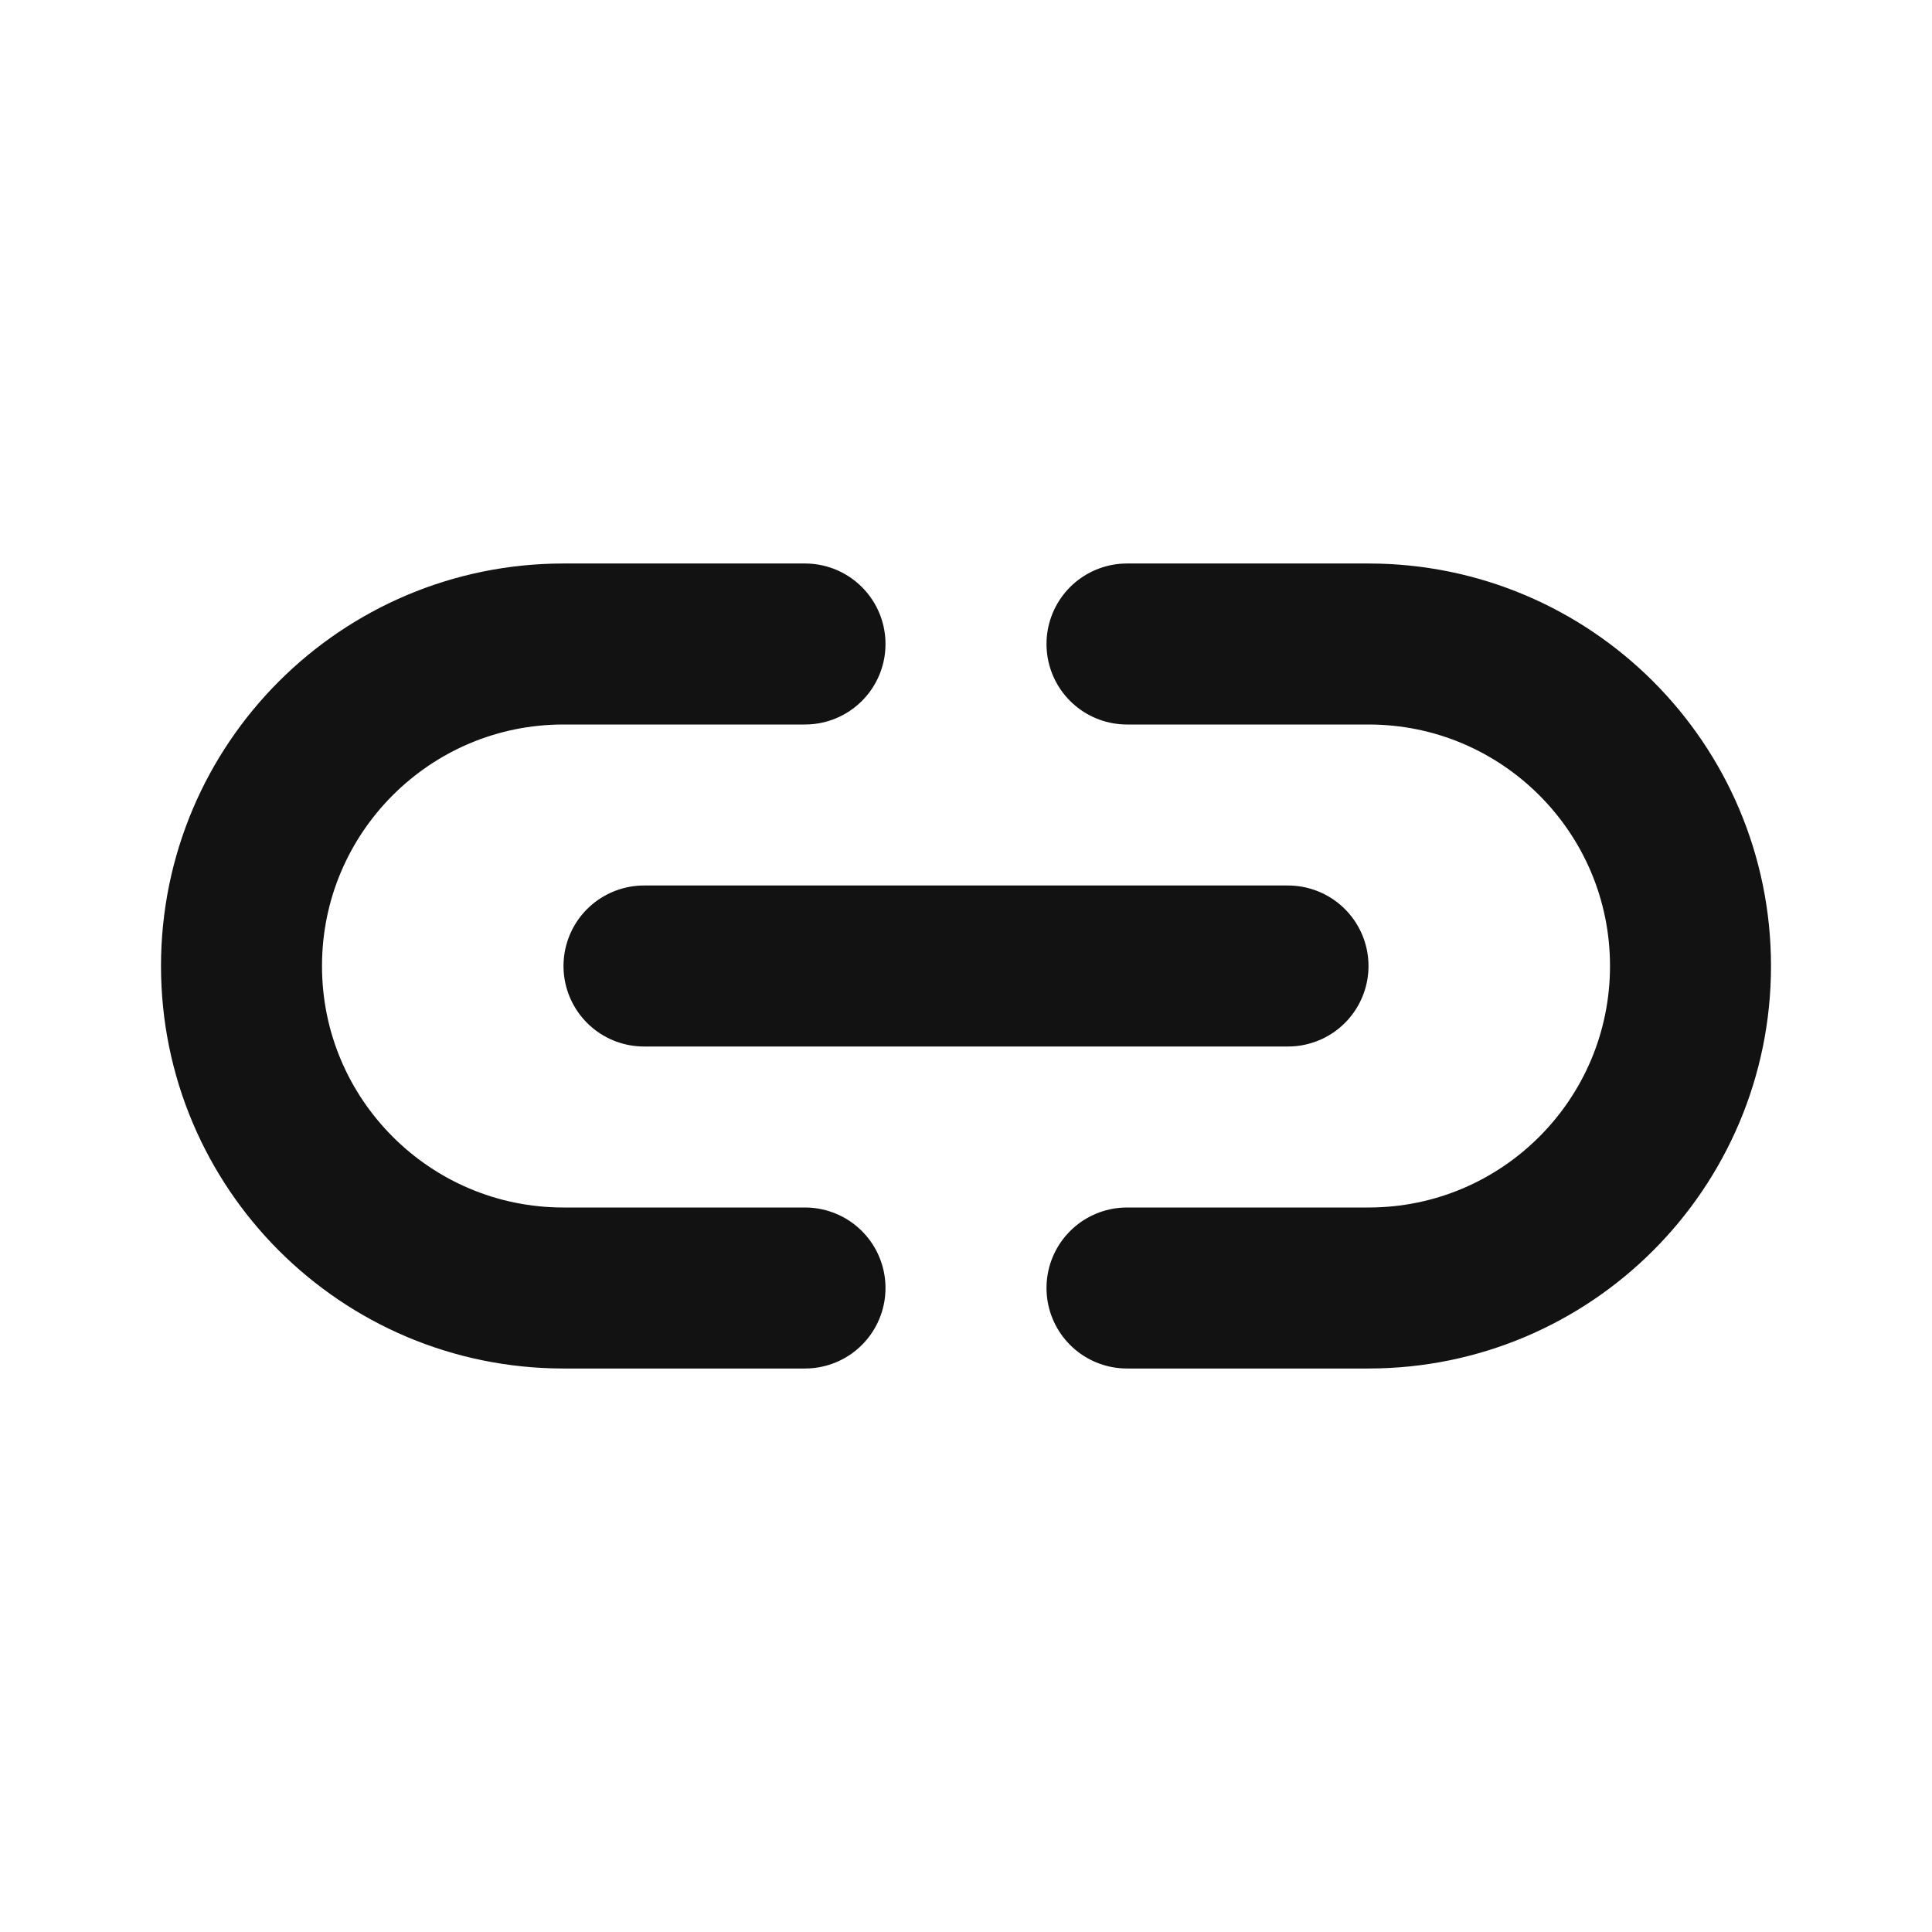 <svg width="24" height="24" viewBox="0 0 24 24" fill="none" xmlns="http://www.w3.org/2000/svg">
<path d="M10 16H7C4.791 16 3 14.209 3 12C3 9.791 4.791 8 7 8H10" stroke="#121212" stroke-width="2" stroke-linecap="round" stroke-linejoin="round"/>
<path d="M16 12H8" stroke="#121212" stroke-width="2" stroke-linecap="round" stroke-linejoin="round"/>
<path d="M14 16H17C19.209 16 21 14.209 21 12C21 9.791 19.209 8 17 8H14" stroke="#121212" stroke-width="2" stroke-linecap="round" stroke-linejoin="round"/>
</svg>

